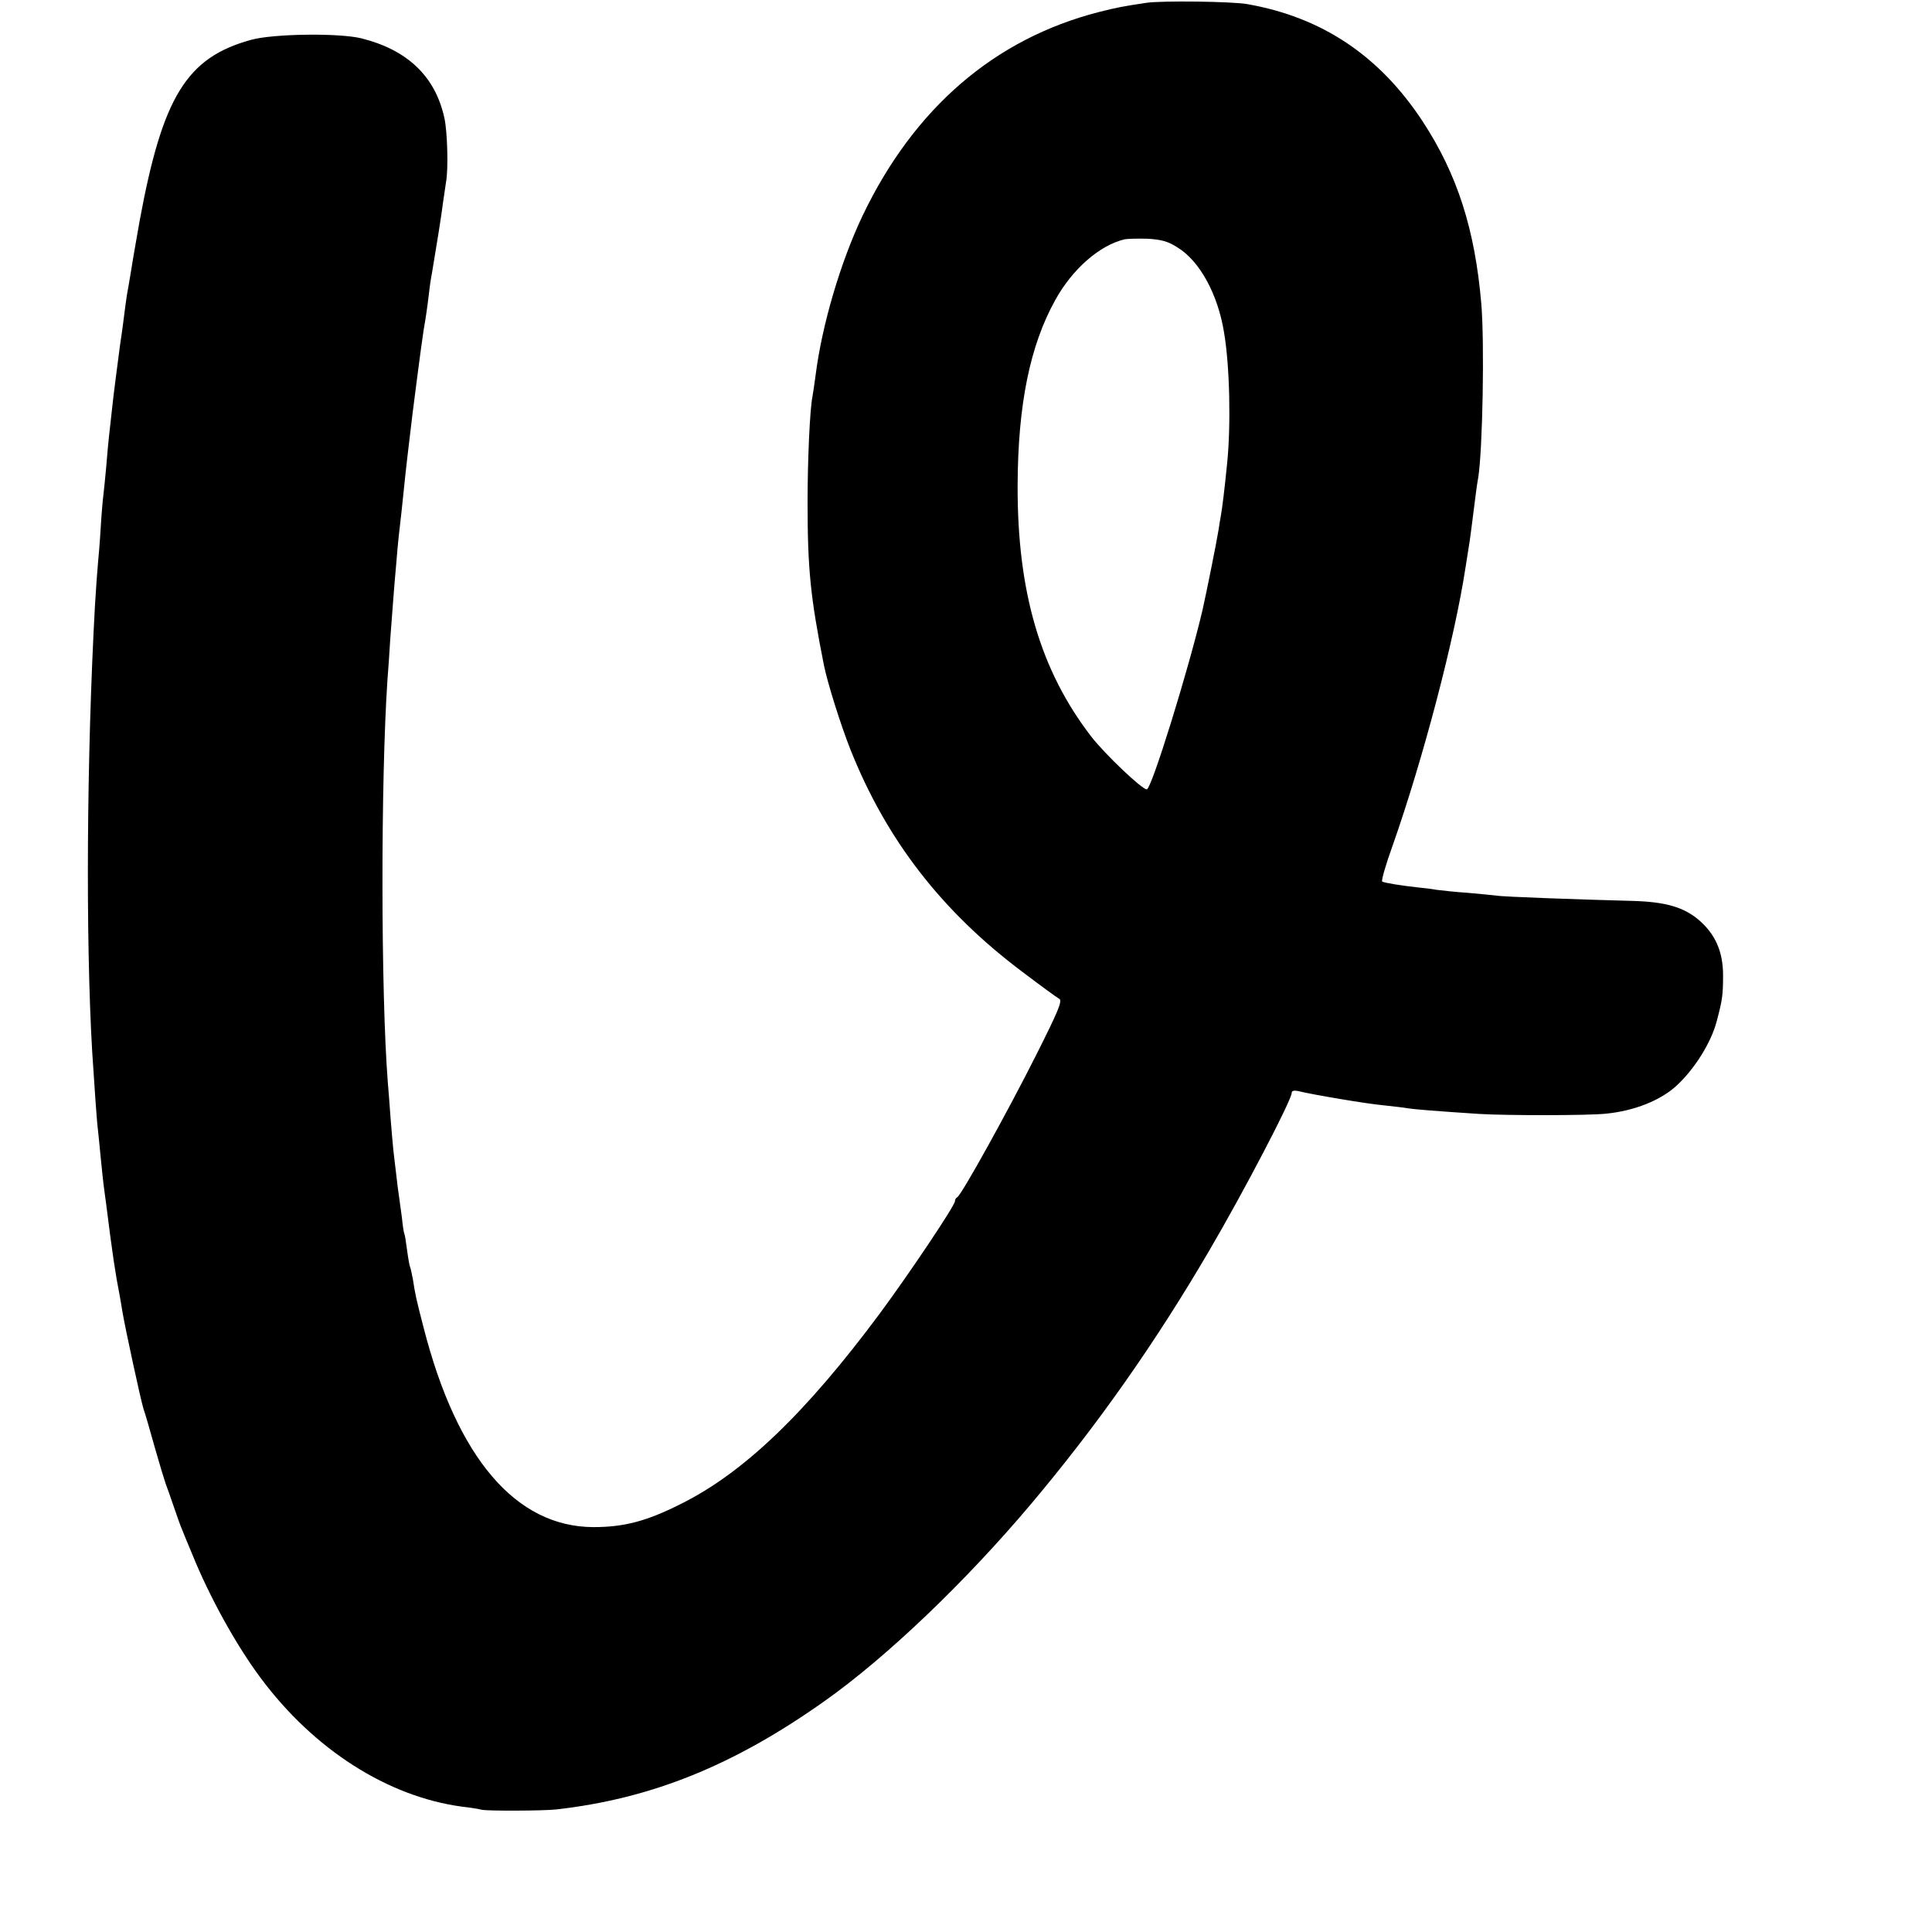 <?xml version="1.0" standalone="no"?>
<!DOCTYPE svg PUBLIC "-//W3C//DTD SVG 20010904//EN"
 "http://www.w3.org/TR/2001/REC-SVG-20010904/DTD/svg10.dtd">
<svg version="1.0" xmlns="http://www.w3.org/2000/svg"
 width="700pt" height="700pt" viewBox="0 0 700 700"
 preserveAspectRatio="xMidYMid meet">
<g transform="translate(0,700) scale(0.1,-0.1)"
fill="#000000" stroke="none">
<path d="M4155 6990 c-87 -13 -108 -17 -175 -34 -377 -97 -668 -348 -854 -736
-81 -170 -148 -398 -171 -580 -4 -30 -9 -64 -11 -75 -10 -48 -18 -233 -18
-385 0 -240 10 -342 59 -589 12 -61 60 -215 96 -306 130 -327 331 -587 623
-806 66 -50 126 -94 134 -98 12 -7 -4 -45 -83 -202 -103 -205 -273 -512 -287
-517 -4 -2 -8 -8 -8 -14 0 -16 -165 -262 -273 -408 -269 -362 -495 -578 -722
-690 -123 -62 -205 -83 -315 -83 -281 1 -494 250 -615 722 -29 112 -30 119
-39 176 -4 20 -8 40 -10 44 -2 3 -7 31 -11 61 -4 30 -8 57 -10 60 -2 3 -6 30
-9 60 -4 30 -9 66 -11 80 -2 14 -7 50 -10 80 -4 30 -8 69 -10 85 -2 17 -6 68
-10 115 -3 47 -8 105 -10 130 -25 321 -26 1090 -1 1460 2 25 7 90 10 145 4 55
9 120 11 145 2 25 6 79 10 120 3 41 8 91 10 110 2 19 7 59 10 88 10 98 16 156
30 272 7 65 43 342 50 385 3 17 7 41 9 55 2 14 7 48 10 75 3 28 8 61 11 75 17
101 35 213 40 255 4 28 9 61 11 75 9 46 5 185 -6 233 -33 150 -133 246 -300
288 -81 20 -318 17 -399 -5 -235 -64 -322 -206 -405 -656 -13 -74 -27 -153
-30 -175 -4 -23 -9 -52 -11 -65 -3 -14 -8 -45 -11 -70 -3 -25 -7 -56 -9 -70
-2 -14 -6 -45 -10 -70 -3 -25 -10 -76 -15 -115 -5 -38 -12 -95 -15 -125 -3
-30 -8 -71 -10 -90 -2 -19 -7 -69 -10 -110 -4 -41 -8 -86 -10 -100 -2 -14 -7
-68 -10 -120 -3 -52 -8 -111 -10 -130 -2 -19 -7 -89 -11 -155 -30 -546 -34
-1203 -10 -1615 8 -124 17 -257 21 -285 2 -16 6 -61 10 -100 4 -38 8 -81 10
-95 2 -14 6 -48 10 -75 22 -176 33 -250 49 -331 2 -12 7 -39 10 -59 9 -54 65
-314 76 -350 6 -16 24 -79 41 -140 17 -60 35 -119 39 -130 4 -11 18 -49 30
-85 12 -36 26 -74 31 -85 4 -11 20 -49 35 -85 64 -158 160 -331 248 -449 193
-260 461 -431 731 -467 28 -3 59 -8 70 -11 22 -5 223 -4 270 1 345 39 643 159
973 393 225 159 511 433 747 713 240 285 450 583 647 920 126 215 298 545 298
570 0 8 8 10 23 7 52 -13 247 -46 312 -52 39 -4 79 -9 89 -11 18 -3 101 -10
256 -20 100 -6 394 -6 459 1 102 10 198 48 256 102 65 60 125 156 145 233 20
76 23 93 23 166 0 86 -28 149 -87 200 -56 48 -123 67 -246 70 -193 5 -470 15
-487 19 -10 1 -56 6 -103 10 -47 3 -98 9 -115 11 -16 3 -48 7 -70 9 -55 6
-119 16 -127 21 -4 3 13 62 38 131 110 313 225 750 264 1008 6 39 13 81 15 95
2 14 9 66 15 115 6 50 13 101 16 115 16 103 23 487 11 630 -23 269 -87 469
-213 661 -156 237 -363 376 -634 424 -55 10 -310 13 -365 5z m112 -887 c80
-49 146 -170 168 -308 21 -122 25 -340 11 -475 -10 -100 -17 -155 -22 -185 -3
-16 -7 -41 -9 -55 -7 -44 -43 -223 -58 -290 -51 -217 -185 -650 -202 -650 -18
0 -152 128 -201 191 -185 240 -268 525 -267 909 1 295 45 509 137 674 62 112
161 198 251 219 11 2 48 3 83 2 49 -3 74 -9 109 -32z"/>
</g>
</svg>

